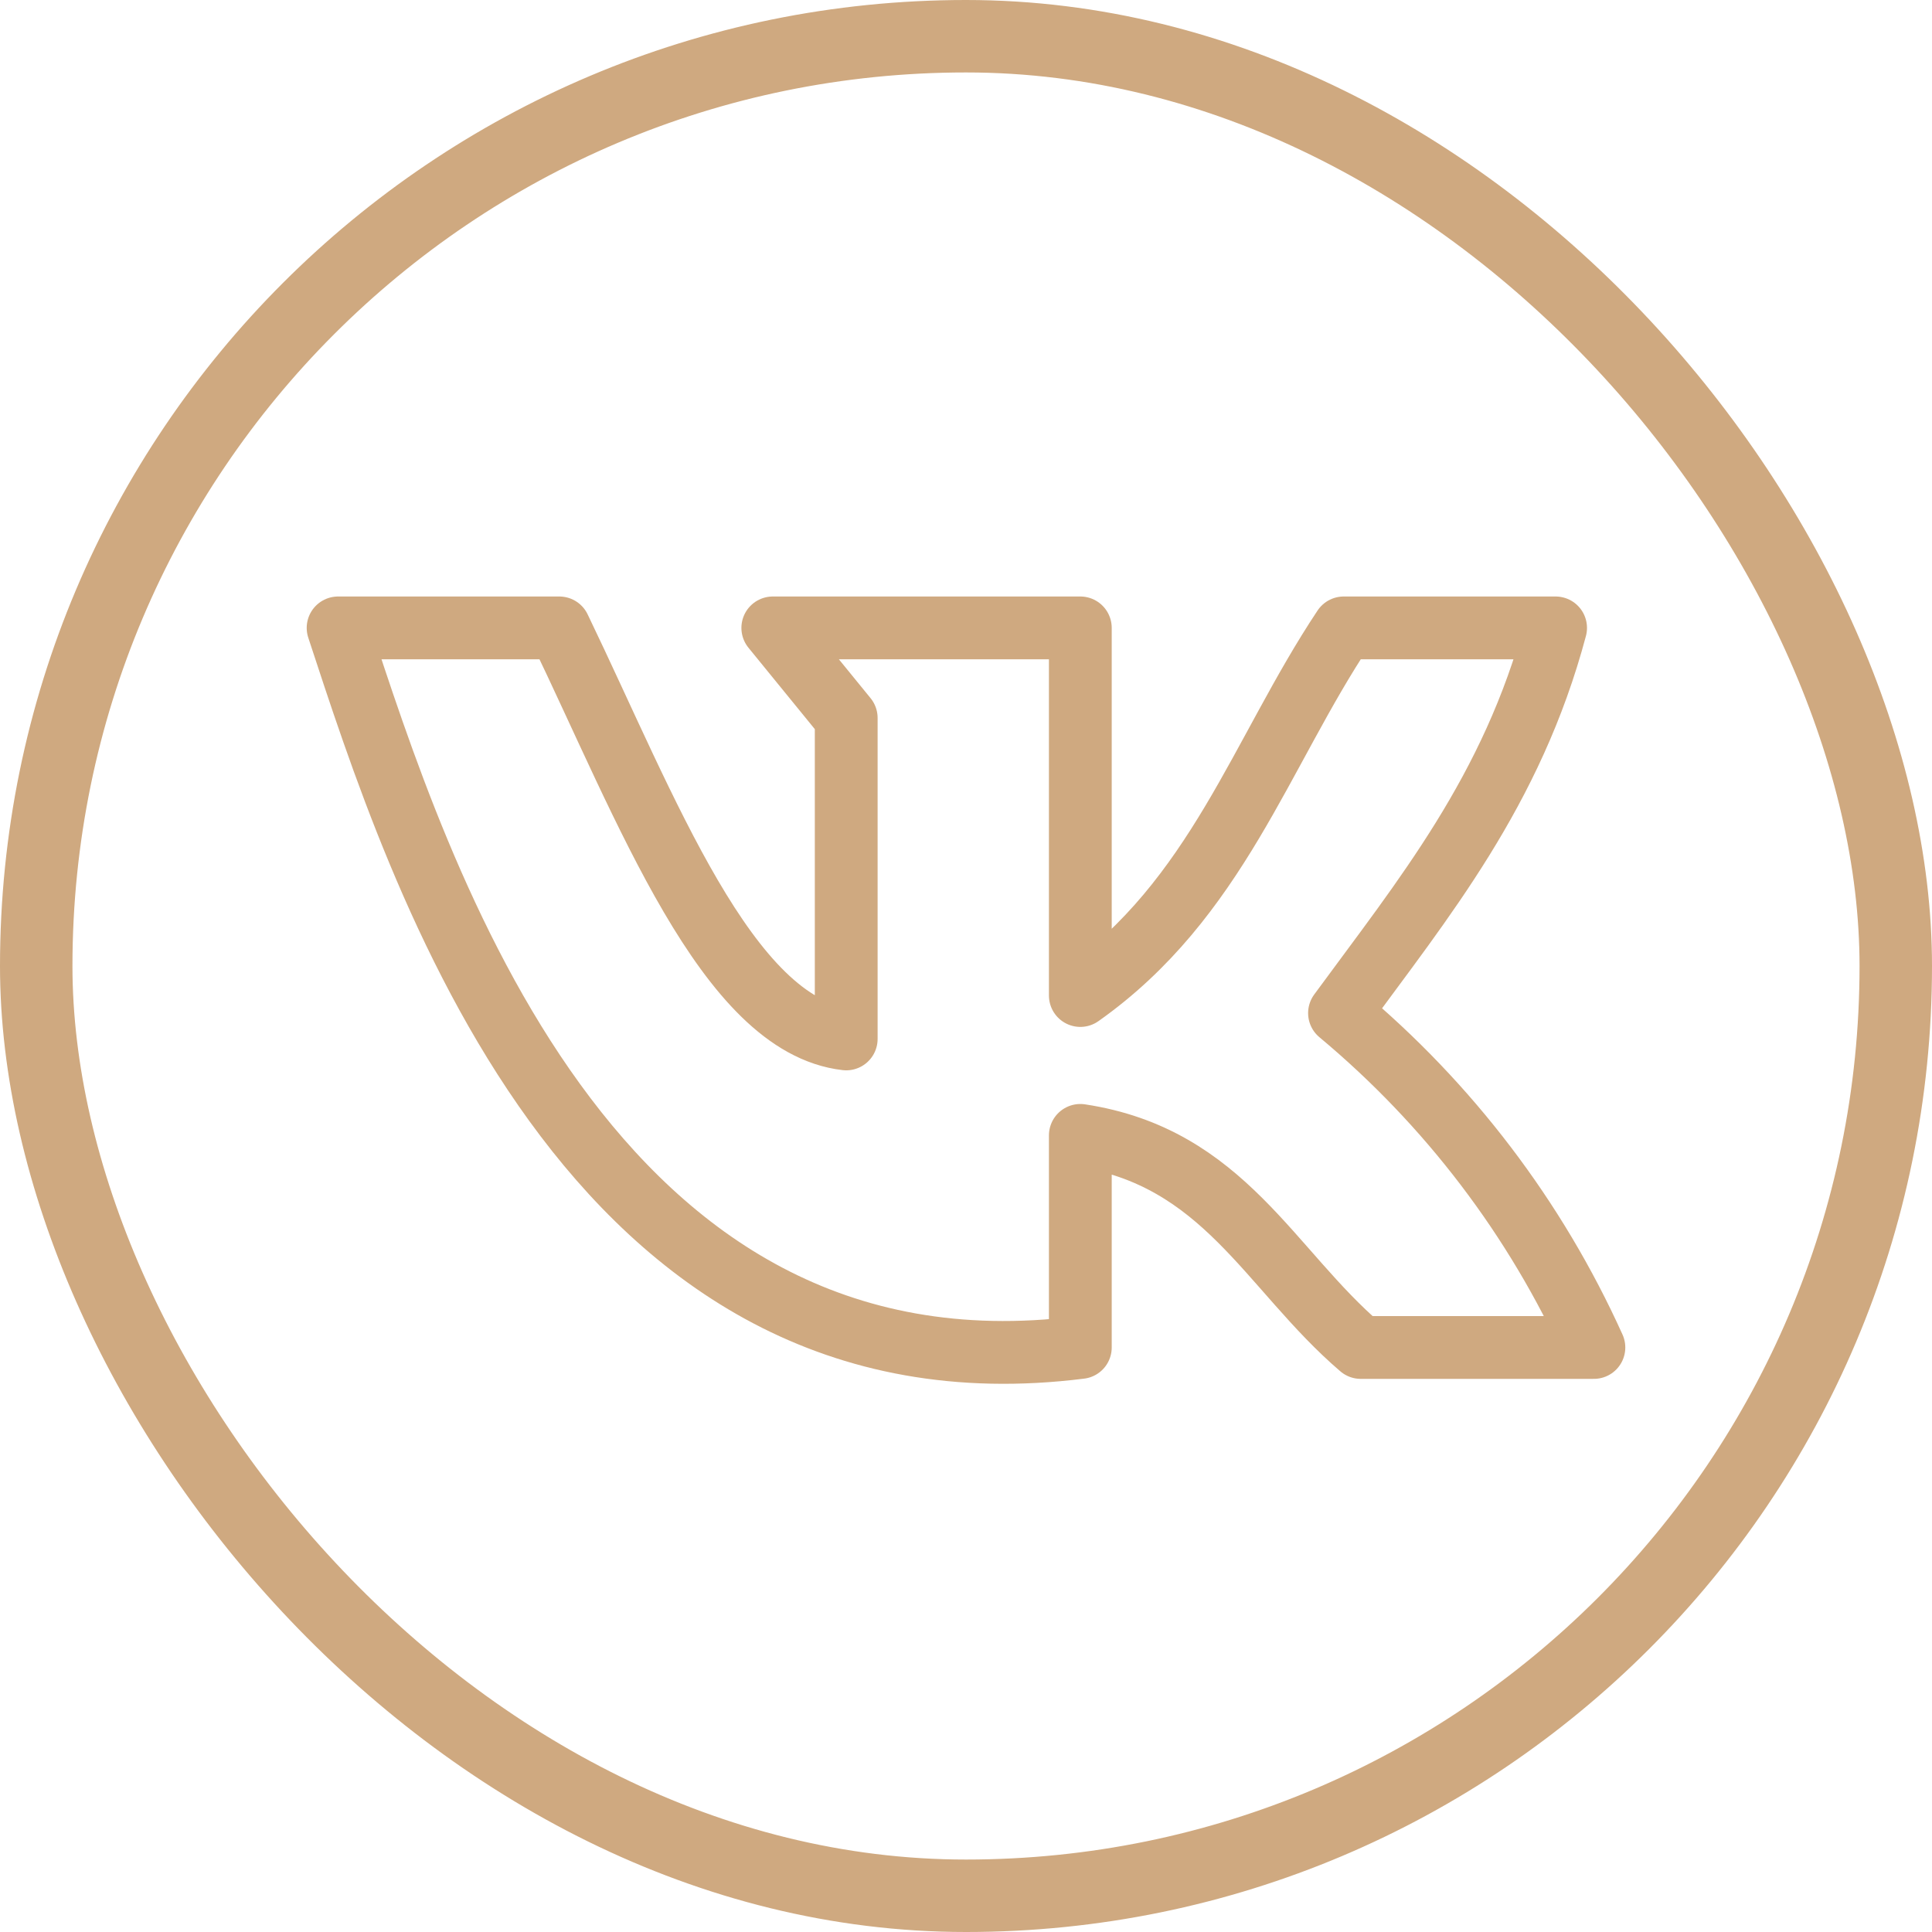 <?xml version="1.0" encoding="UTF-8"?> <svg xmlns="http://www.w3.org/2000/svg" width="40" height="40" viewBox="0 0 40 40" fill="none"> <rect x="0.75" y="0.75" width="38.5" height="38.5" rx="19.25" stroke="#CFA980" stroke-width="1.5"></rect> <path d="M22.367 27.898V23.507C25.34 23.957 26.28 26.278 28.173 27.898H33C31.793 25.226 29.993 22.859 27.733 20.975C29.467 18.607 31.307 16.379 32.207 13H27.82C26.1 15.585 25.193 18.614 22.367 20.611V13H16L17.52 14.865V21.51C15.053 21.226 13.387 16.749 11.58 13H7C8.667 18.065 12.173 29.18 22.367 27.898Z" stroke="#CFA980" stroke-width="1.3" stroke-linecap="round" stroke-linejoin="round"></path> </svg> 
